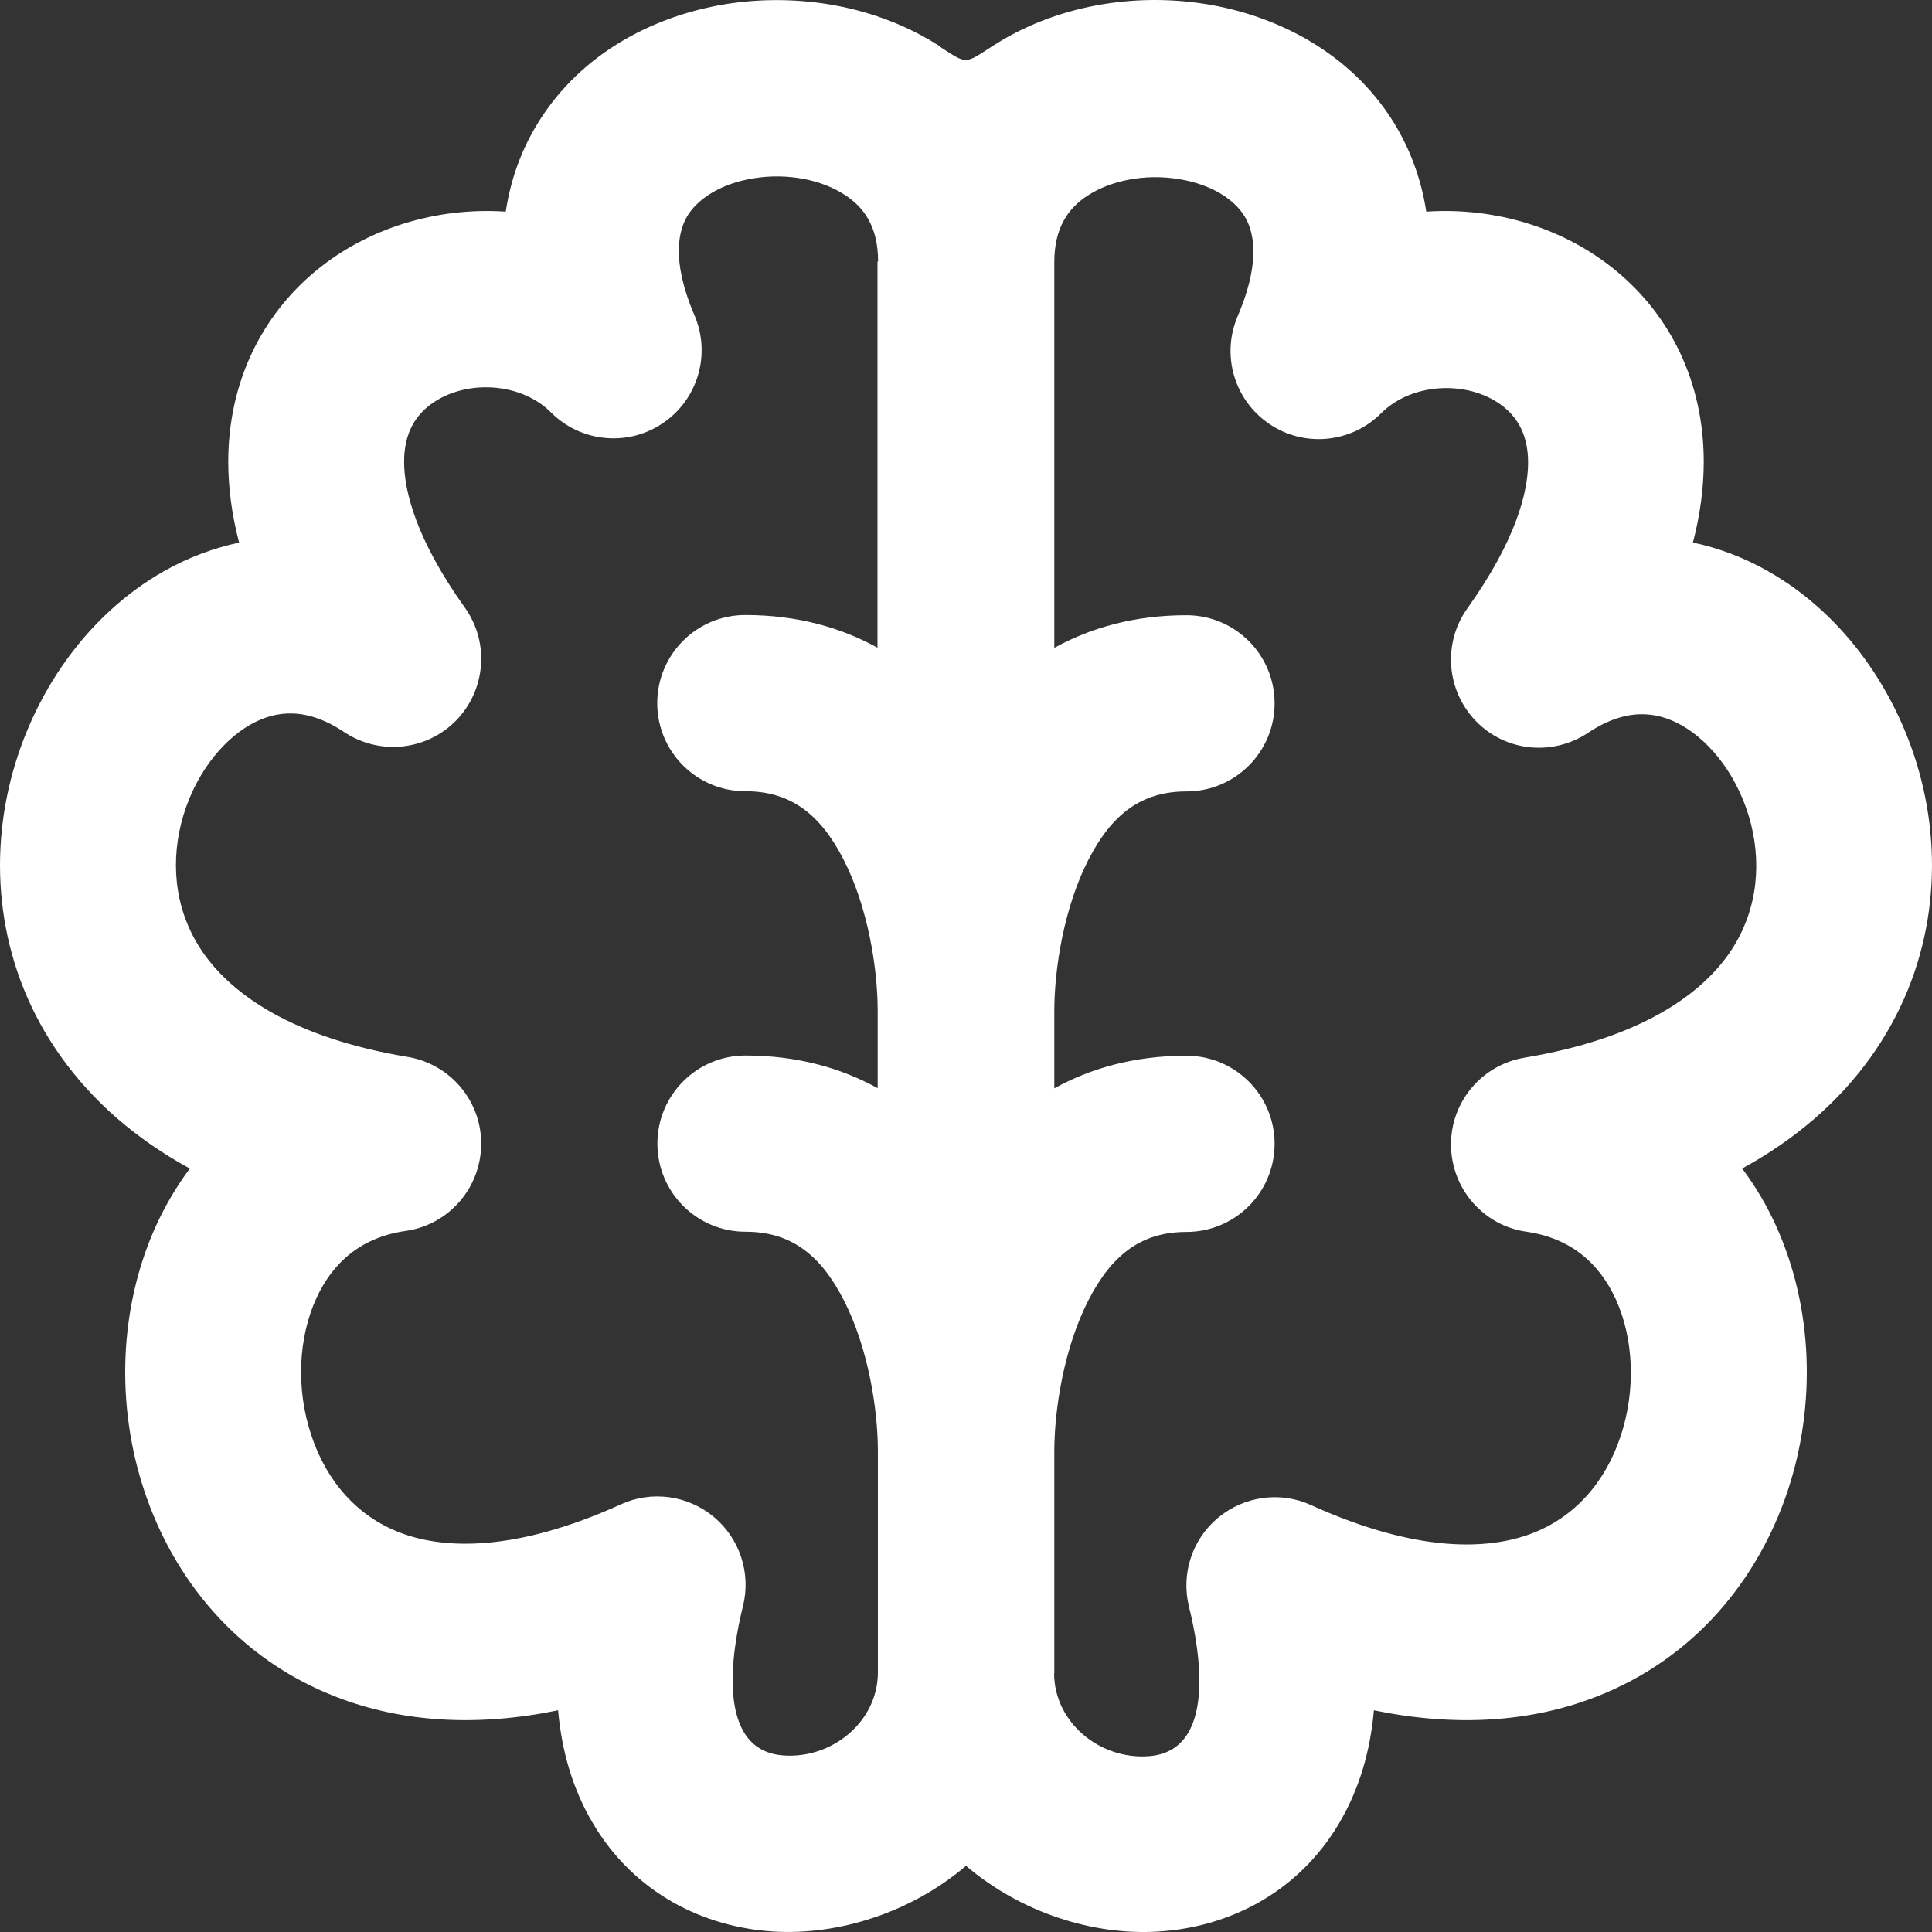 <svg width="48" height="48" viewBox="0 0 48 48" fill="none" xmlns="http://www.w3.org/2000/svg">
<rect x="0" y="0" width="48" height="48" fill="#333333" stroke="none"/>
<path fill-rule="evenodd" clip-rule="evenodd" d="M23.371 1.164C21.777 0.127 19.814 -0.176 18.057 0.098C16.3 0.376 14.456 1.288 13.371 3.045C12.949 3.727 12.685 4.466 12.565 5.258C10.856 5.143 9.128 5.661 7.827 6.746C6.511 7.845 5.671 9.487 5.671 11.474C5.671 12.127 5.762 12.799 5.94 13.48C5.292 13.62 4.668 13.855 4.082 14.186C2.152 15.276 0.799 17.253 0.261 19.399C-0.286 21.578 -0.022 24.108 1.528 26.272C2.316 27.372 3.381 28.303 4.716 29.032C4.385 29.474 4.106 29.954 3.876 30.453C2.949 32.498 2.877 34.922 3.588 37.048C4.308 39.209 5.882 41.21 8.369 42.165C9.987 42.789 11.84 42.909 13.866 42.492C13.957 43.529 14.24 44.469 14.725 45.29C15.762 47.052 17.505 47.882 19.209 47.988C20.836 48.089 22.637 47.517 24 46.356C25.363 47.517 27.159 48.093 28.791 47.988C30.495 47.882 32.238 47.052 33.275 45.29C33.76 44.469 34.043 43.529 34.134 42.492C36.16 42.909 38.013 42.789 39.631 42.165C42.118 41.21 43.692 39.209 44.412 37.048C45.123 34.917 45.051 32.498 44.124 30.453C43.899 29.954 43.615 29.474 43.284 29.032C44.623 28.298 45.689 27.367 46.472 26.272C48.022 24.108 48.286 21.578 47.739 19.399C47.201 17.258 45.848 15.276 43.918 14.186C43.332 13.855 42.708 13.615 42.06 13.48C42.238 12.799 42.329 12.127 42.329 11.474C42.329 9.482 41.489 7.84 40.173 6.746C38.872 5.661 37.144 5.143 35.435 5.258C35.315 4.471 35.046 3.727 34.629 3.045C33.544 1.293 31.7 0.376 29.943 0.098C28.186 -0.18 26.223 0.122 24.629 1.164C23.962 1.596 24.024 1.596 23.357 1.164H23.371ZM26.194 41.57V36.065C26.194 35.018 26.434 33.482 27.048 32.292C27.625 31.173 28.359 30.607 29.477 30.607C30.687 30.607 31.667 29.628 31.667 28.418C31.667 27.208 30.687 26.229 29.477 26.229C28.196 26.229 27.106 26.536 26.194 27.04V25.12C26.194 24.074 26.434 22.538 27.048 21.348C27.625 20.229 28.359 19.663 29.477 19.663C30.687 19.663 31.667 18.684 31.667 17.474C31.667 16.264 30.687 15.285 29.477 15.285C28.196 15.285 27.106 15.592 26.194 16.096V6.511C26.194 5.647 26.549 5.162 27.029 4.855C27.591 4.49 28.431 4.312 29.276 4.447C30.121 4.581 30.673 4.97 30.918 5.368C31.119 5.695 31.364 6.42 30.75 7.855C30.337 8.82 30.663 9.943 31.537 10.533C32.406 11.124 33.572 11.008 34.312 10.269C35.113 9.468 36.568 9.448 37.384 10.13C37.711 10.404 37.965 10.816 37.965 11.493C37.965 12.228 37.658 13.432 36.458 15.112C35.843 15.972 35.93 17.148 36.664 17.911C37.398 18.674 38.57 18.794 39.453 18.208C40.394 17.58 41.153 17.666 41.782 18.021C42.521 18.439 43.217 19.336 43.505 20.479C43.779 21.583 43.63 22.754 42.924 23.738C42.218 24.717 40.759 25.797 37.879 26.277C36.813 26.455 36.035 27.381 36.05 28.461C36.064 29.541 36.861 30.453 37.927 30.602C39.021 30.761 39.732 31.38 40.145 32.282C40.586 33.252 40.649 34.524 40.264 35.681C39.89 36.809 39.141 37.682 38.066 38.095C36.99 38.508 35.224 38.594 32.574 37.394C31.811 37.044 30.913 37.169 30.265 37.706C29.617 38.244 29.338 39.103 29.54 39.919C29.809 40.999 30.255 43.529 28.517 43.634C27.317 43.711 26.199 42.794 26.189 41.584L26.194 41.57ZM21.816 6.492C21.816 5.628 21.46 5.143 20.98 4.836C20.419 4.471 19.579 4.293 18.734 4.428C17.889 4.562 17.337 4.951 17.087 5.349C16.886 5.676 16.641 6.4 17.255 7.836C17.668 8.8 17.341 9.924 16.468 10.514C15.599 11.104 14.432 10.989 13.693 10.25C12.891 9.448 11.437 9.429 10.621 10.111C10.294 10.384 10.04 10.797 10.04 11.474C10.04 12.208 10.347 13.413 11.547 15.093C12.162 15.952 12.075 17.128 11.341 17.892C10.606 18.65 9.435 18.775 8.552 18.189C7.611 17.56 6.852 17.647 6.223 18.002C5.484 18.42 4.788 19.317 4.5 20.46C4.226 21.564 4.375 22.735 5.081 23.719C5.786 24.698 7.246 25.778 10.126 26.258C11.192 26.436 11.97 27.362 11.955 28.442C11.941 29.522 11.144 30.434 10.073 30.583C8.979 30.741 8.268 31.36 7.856 32.263C7.414 33.233 7.347 34.505 7.735 35.661C8.11 36.789 8.859 37.663 9.934 38.076C11.009 38.489 12.781 38.575 15.426 37.375C16.189 37.025 17.087 37.149 17.735 37.687C18.378 38.224 18.662 39.084 18.46 39.9C18.191 40.98 17.745 43.509 19.483 43.615C20.683 43.692 21.801 42.775 21.811 41.565V36.06C21.811 35.013 21.571 33.477 20.956 32.287C20.38 31.169 19.646 30.602 18.523 30.602C17.313 30.602 16.333 29.623 16.333 28.413C16.333 27.204 17.313 26.224 18.523 26.224C19.804 26.224 20.894 26.532 21.806 27.036V25.116C21.806 24.069 21.566 22.533 20.952 21.343C20.375 20.224 19.641 19.658 18.518 19.658C17.308 19.658 16.329 18.679 16.329 17.469C16.329 16.26 17.308 15.28 18.518 15.28C19.799 15.28 20.889 15.588 21.801 16.092V6.506L21.816 6.492Z" fill="white"/>
</svg>
